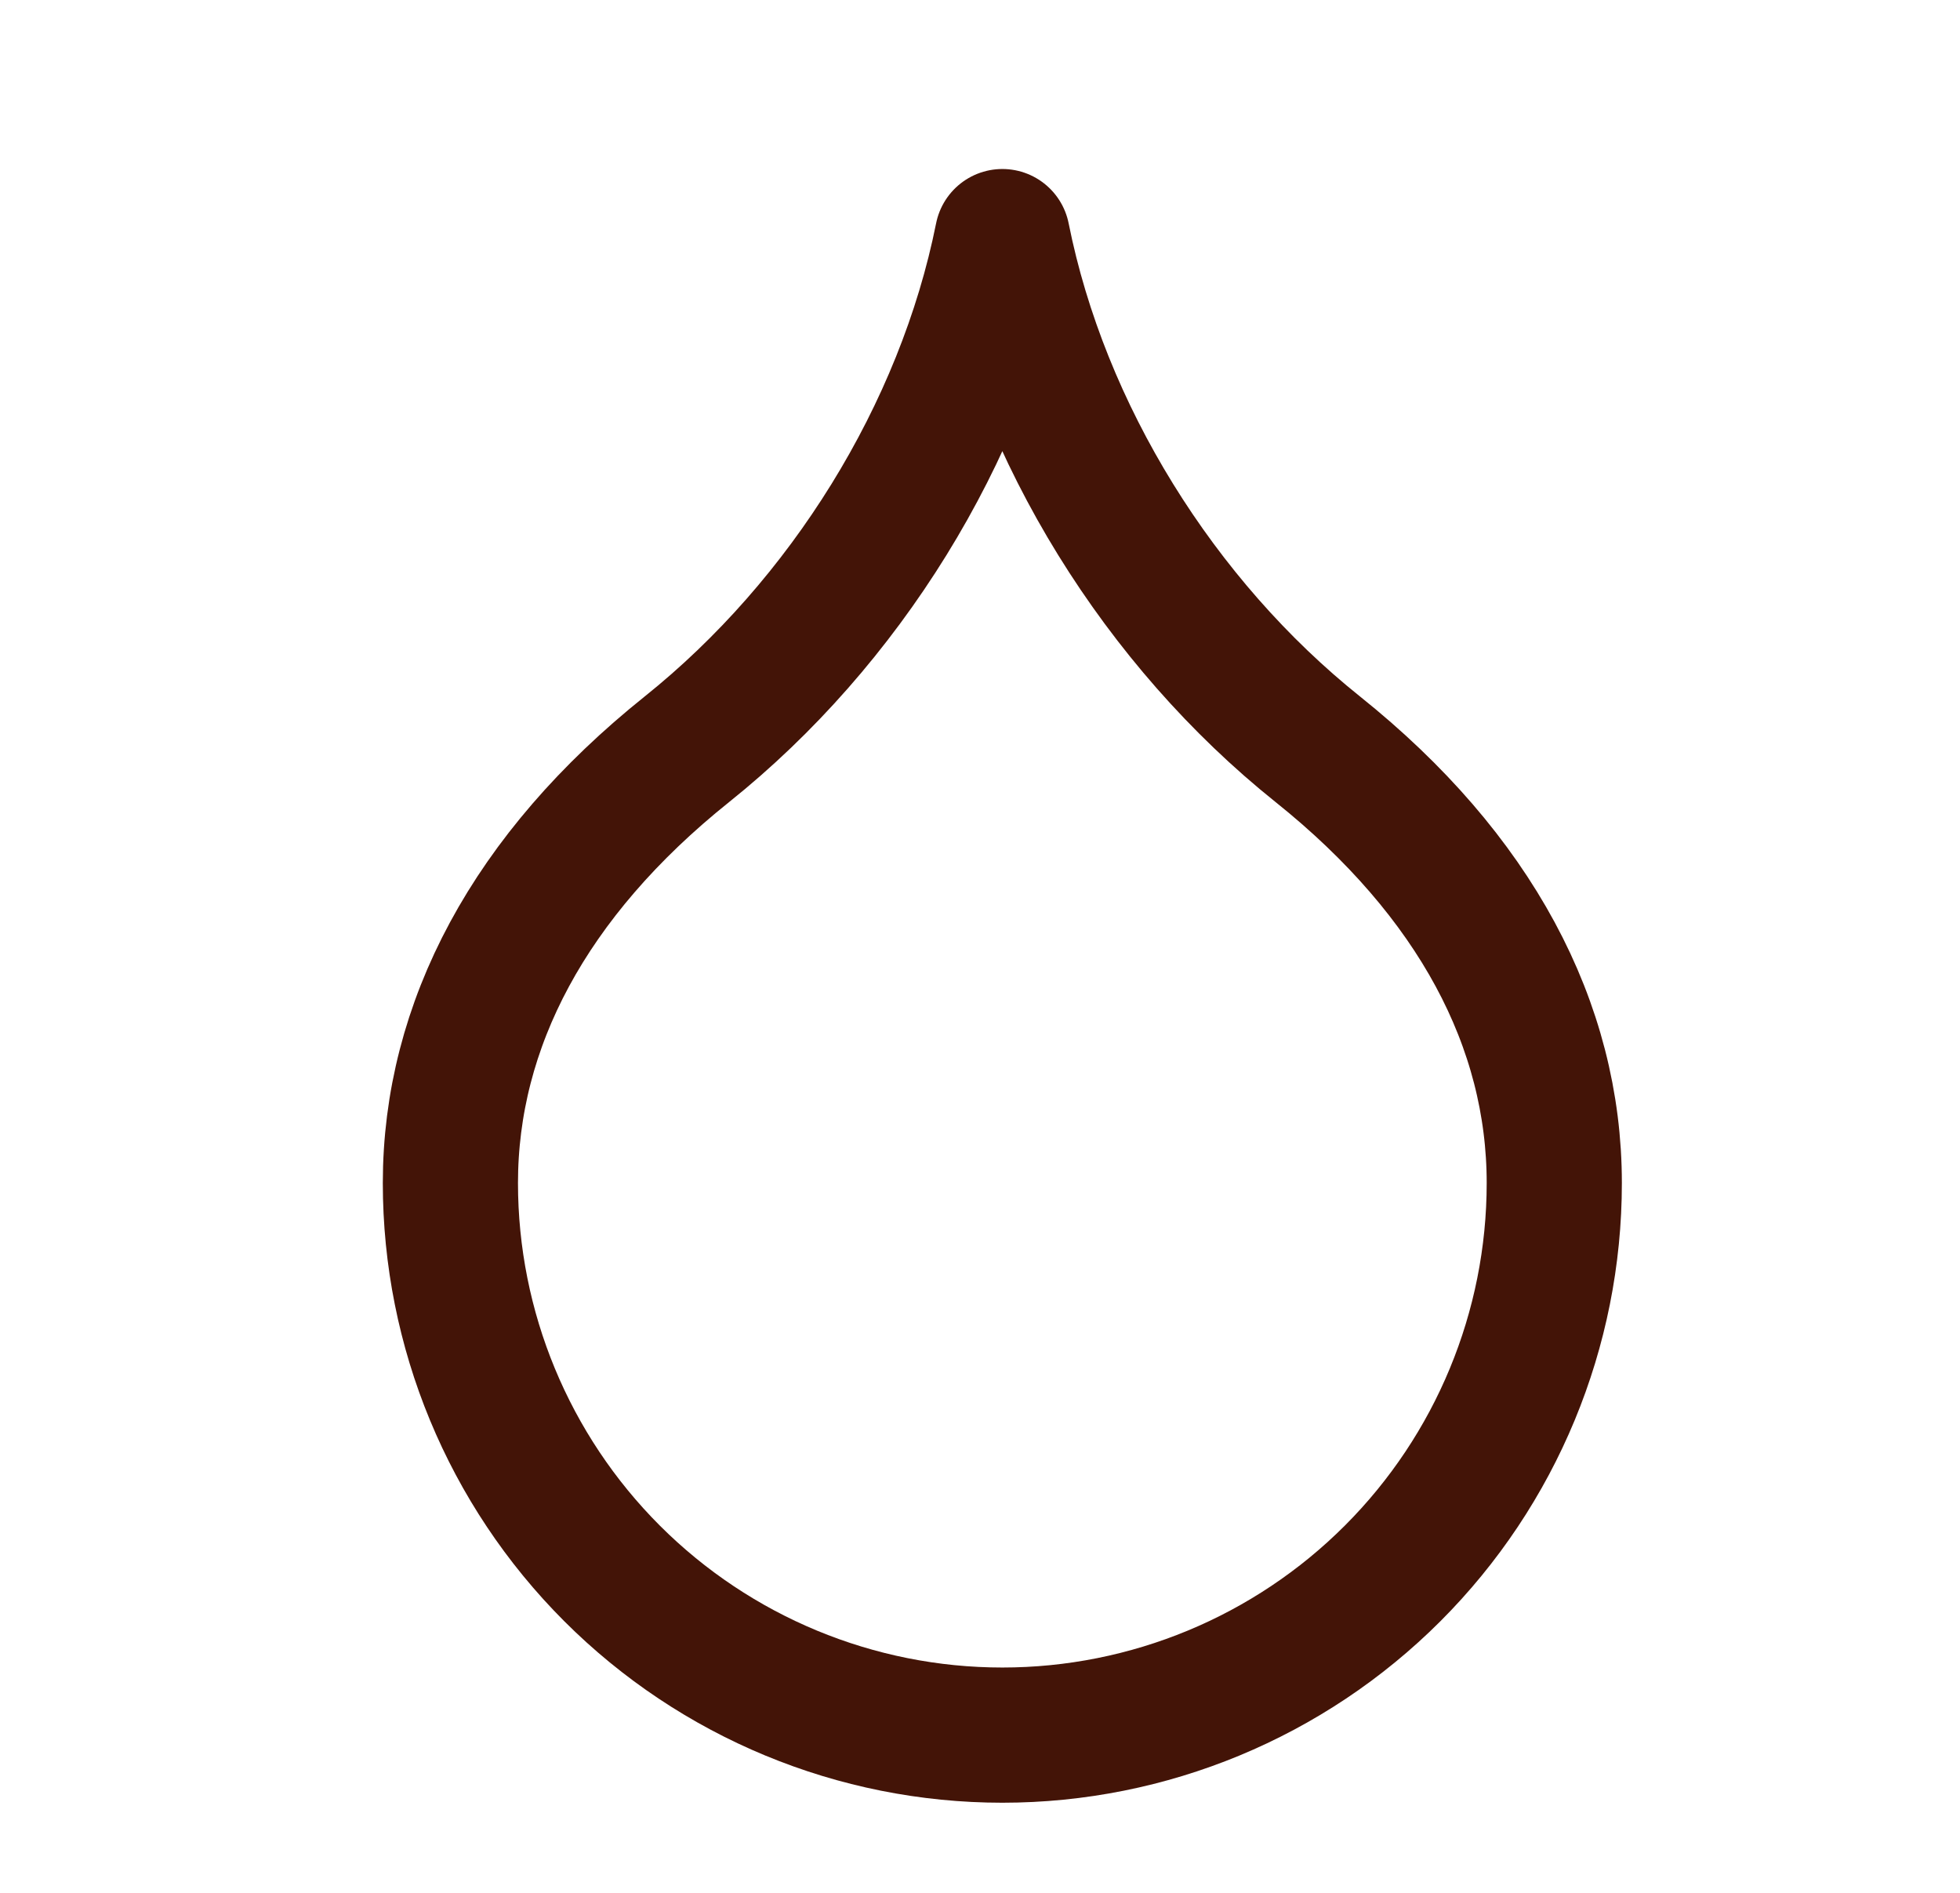 <svg xmlns="http://www.w3.org/2000/svg" width="29" height="28" viewBox="0 0 29 28" fill="none"><path d="M14.831 25.667C16.997 25.667 19.074 24.806 20.605 23.275C22.137 21.743 22.997 19.666 22.997 17.5C22.997 15.167 21.831 12.95 19.497 11.083C17.164 9.217 15.414 6.417 14.831 3.5C14.247 6.417 12.497 9.217 10.164 11.083C7.831 12.95 6.664 15.167 6.664 17.5C6.664 19.666 7.524 21.743 9.056 23.275C10.588 24.806 12.665 25.667 14.831 25.667Z" stroke="#431407" stroke-width="2" stroke-linecap="round" stroke-linejoin="round"></path></svg>